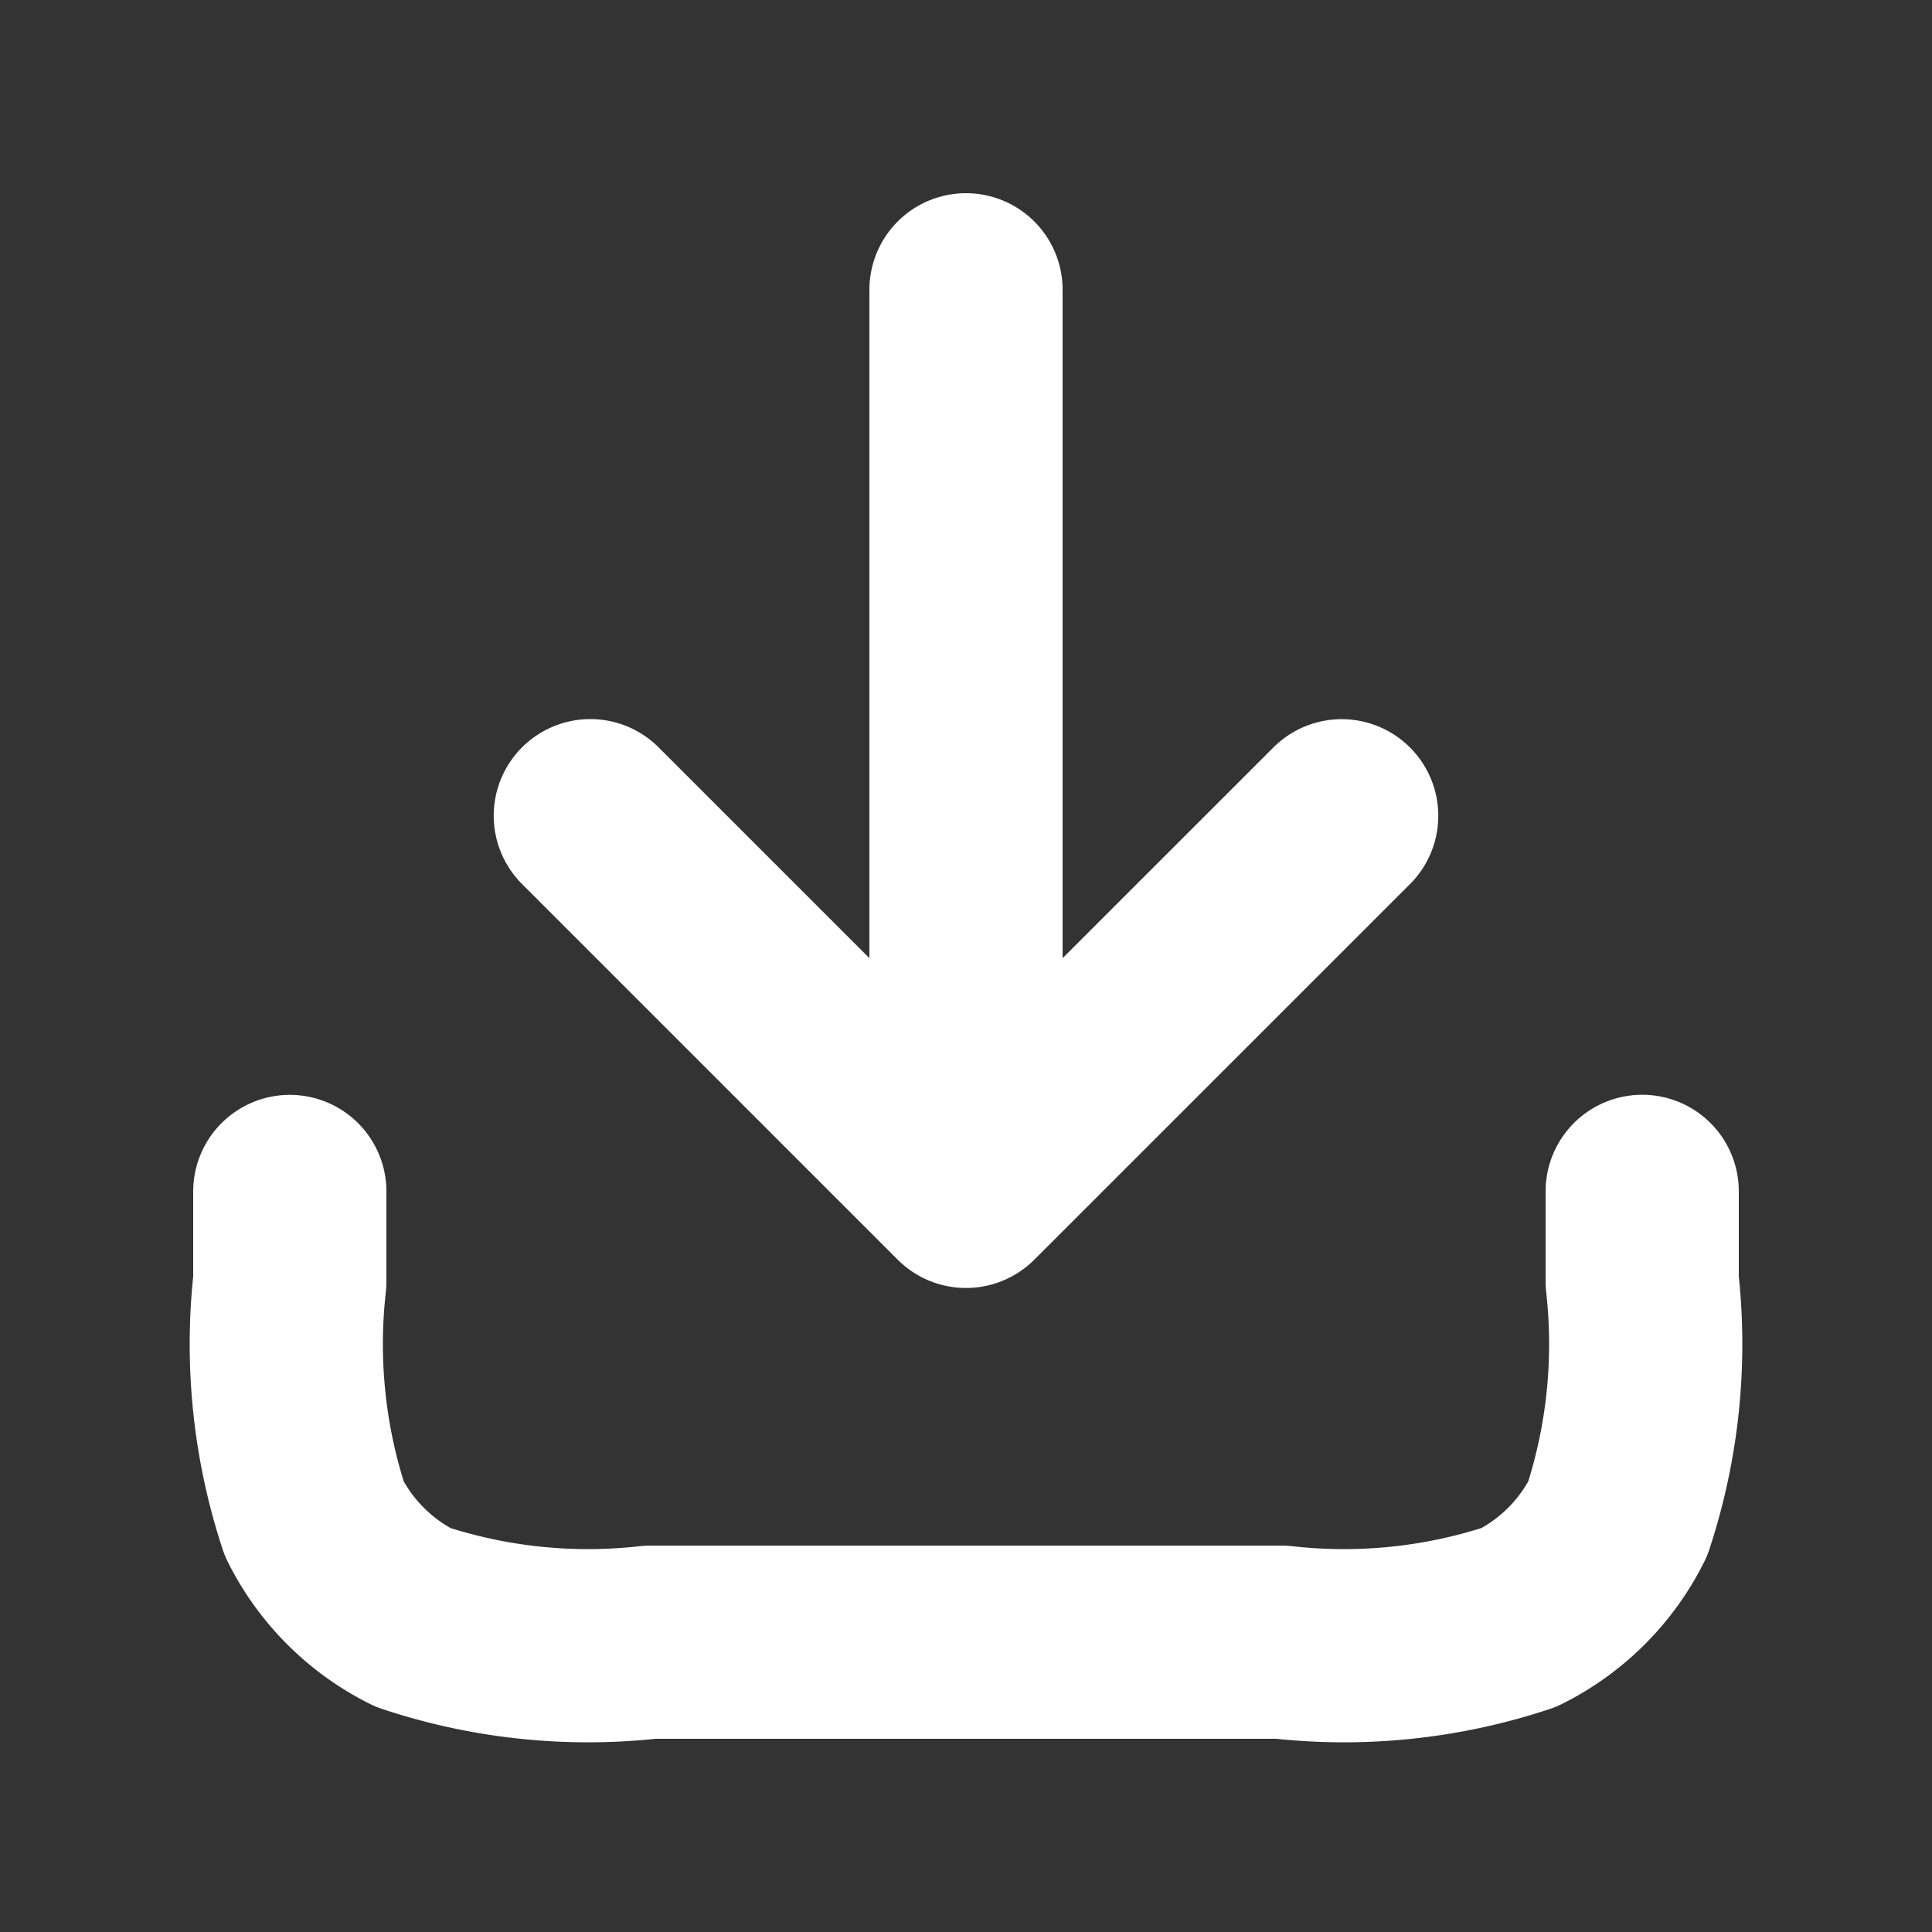 <svg xmlns="http://www.w3.org/2000/svg" xmlns:xlink="http://www.w3.org/1999/xlink" width="20" height="20" viewBox="0 0 20 20">
  <rect x="0" y="0" width="20" height="20" fill="#333333" stroke="none"/>
  <defs>
    <clipPath id="clip-path">
      <rect id="Rectangle_31792" data-name="Rectangle 31792" width="20" height="20" transform="translate(913 773)" fill="#fff" stroke="#707070" stroke-width="1"/>
    </clipPath>
  </defs>
  <g id="icon_zoon-in" transform="translate(-913 -773)" clip-path="url(#clip-path)">
    <path id="Path_1887" data-name="Path 1887" d="M17,1852.333v.933a5.785,5.785,0,0,1-.254,2.458,2.28,2.28,0,0,1-1.02,1.019,5.749,5.749,0,0,1-2.459.257H6.733a5.749,5.749,0,0,1-2.459-.257,2.28,2.28,0,0,1-1.02-1.019A5.786,5.786,0,0,1,3,1853.267v-.933m10.889-3.889L10,1852.333m0,0-3.889-3.889M10,1852.333V1843" transform="translate(913 -1067)" fill="none" stroke="#fff" stroke-linecap="round" stroke-linejoin="round" stroke-width="2"/>
  </g>
</svg>
